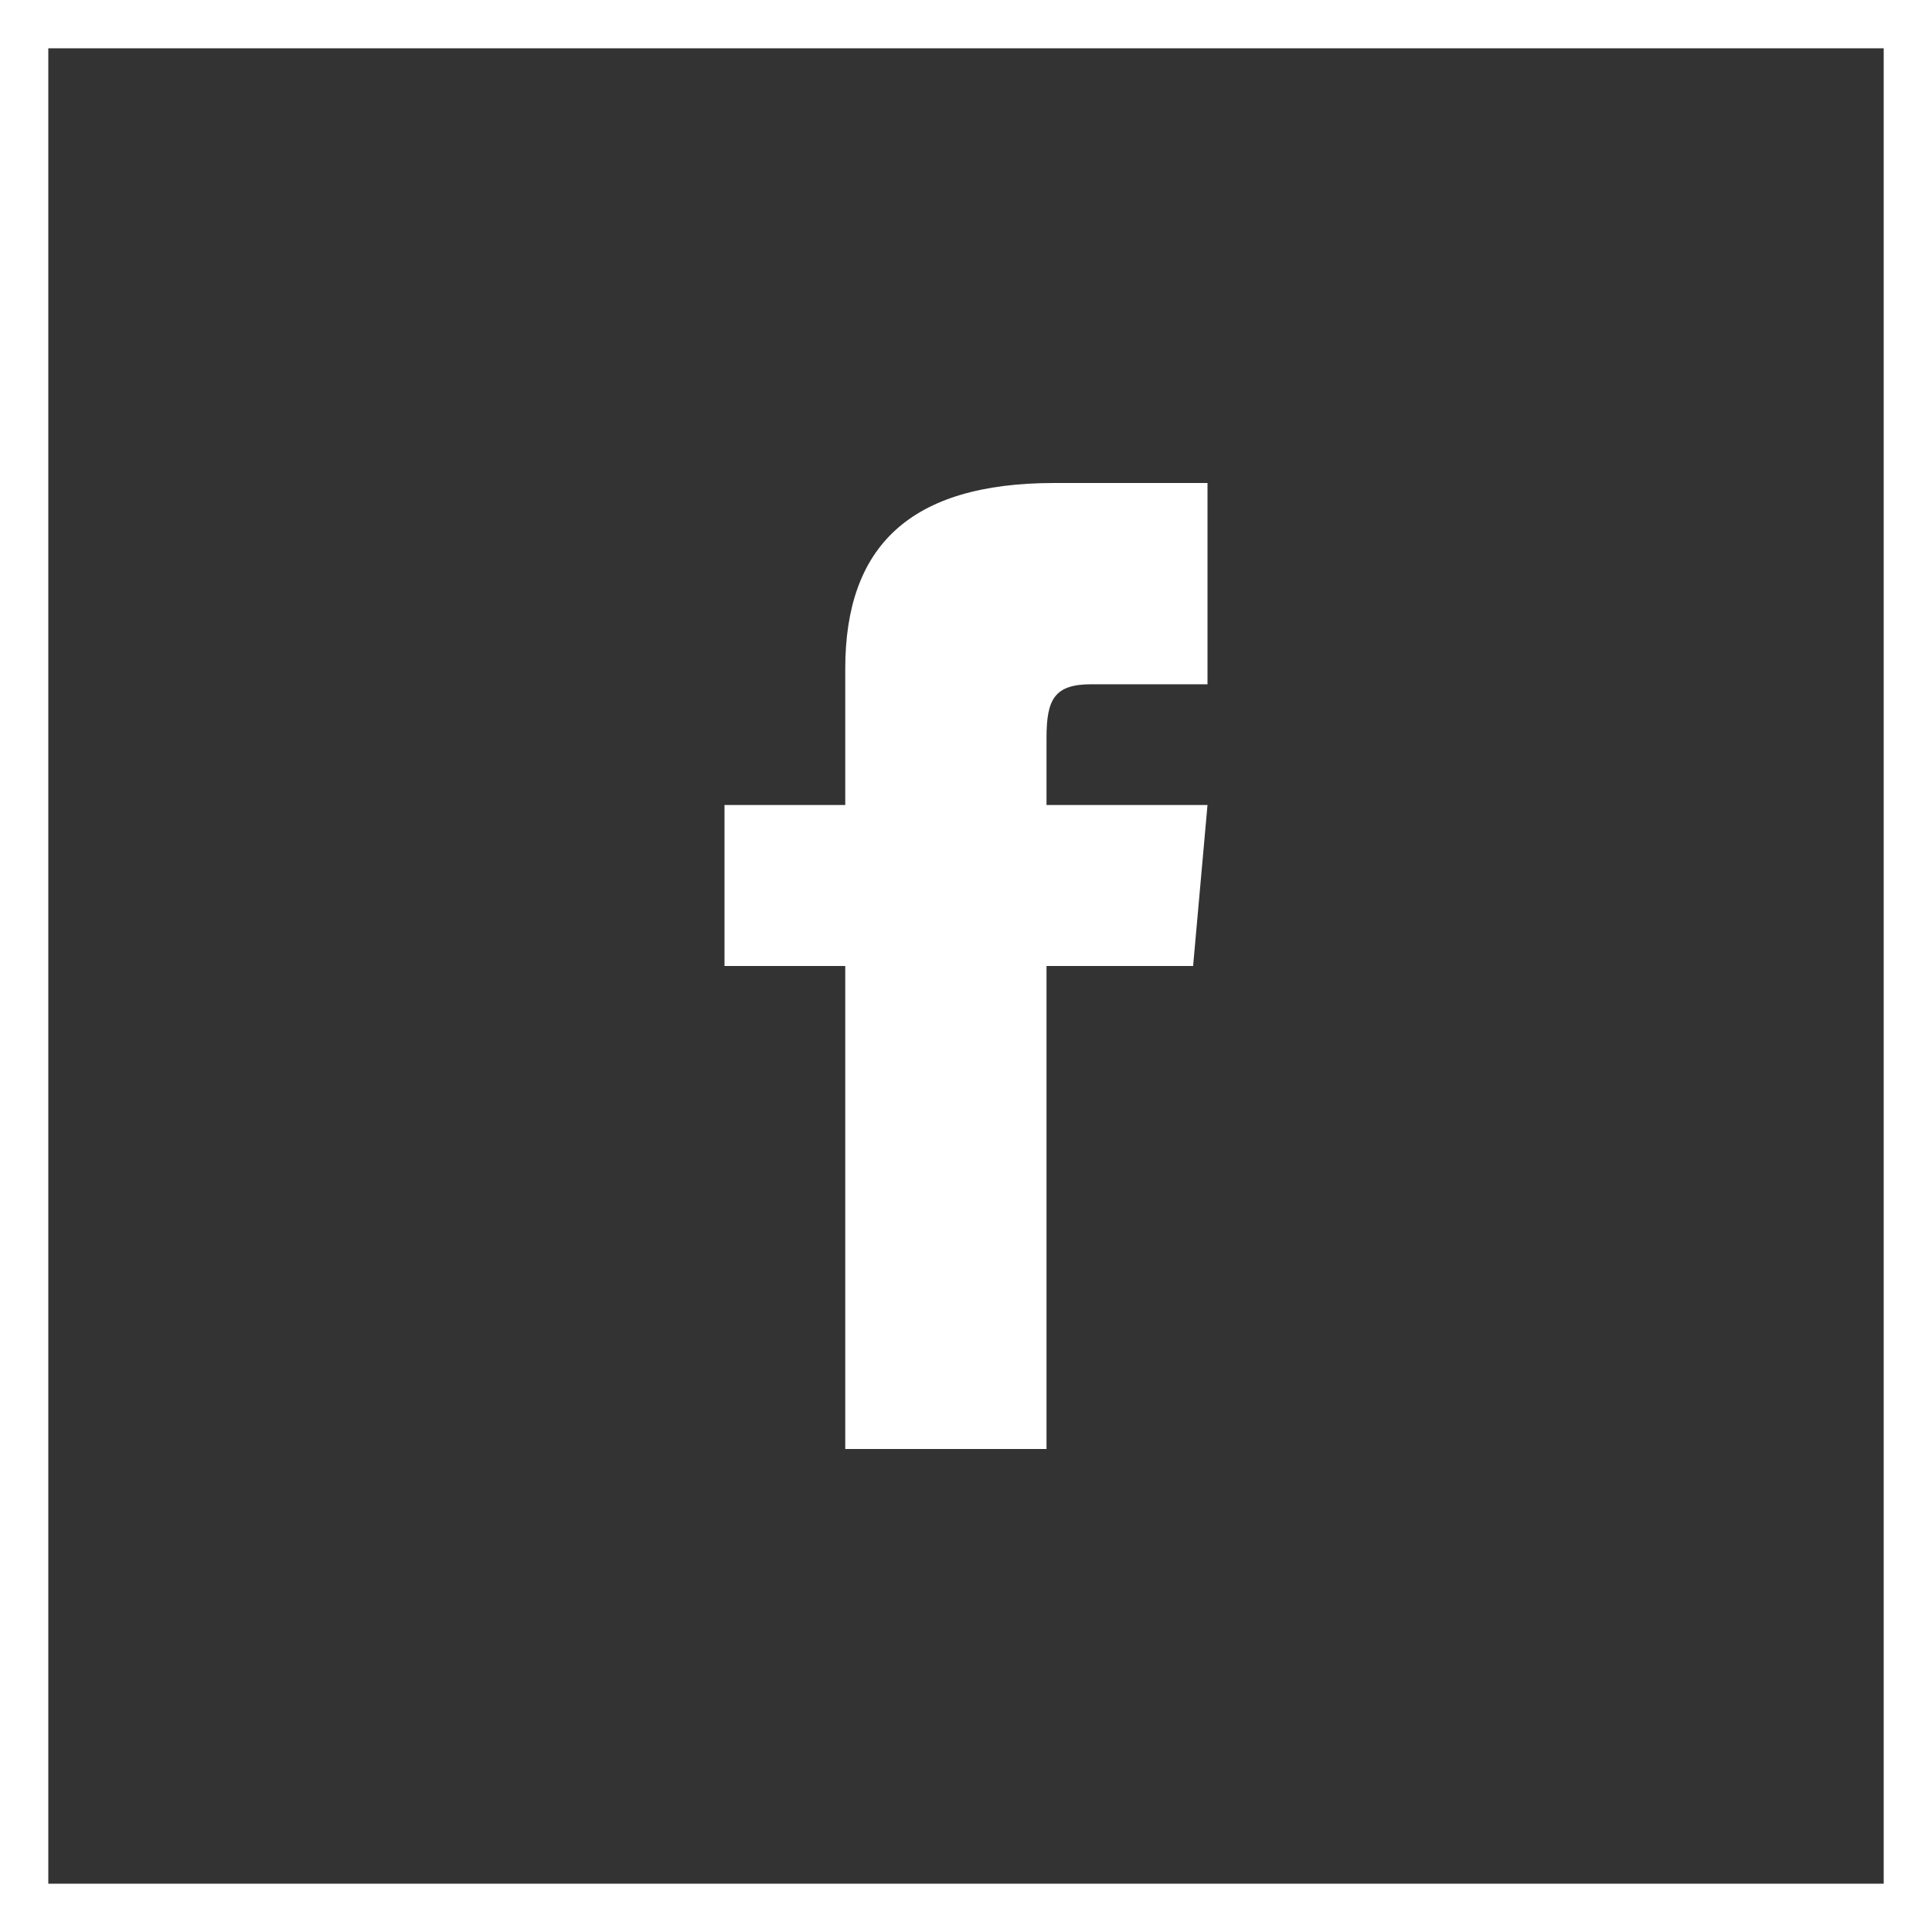 <?xml version="1.0" encoding="utf-8"?>
<!-- Generator: Adobe Illustrator 22.0.1, SVG Export Plug-In . SVG Version: 6.00 Build 0)  -->
<svg version="1.1" id="Layer_1" xmlns="http://www.w3.org/2000/svg" xmlns:xlink="http://www.w3.org/1999/xlink" x="0px" y="0px"
	 viewBox="0 0 40 40" style="enable-background:new 0 0 40 40;" xml:space="preserve">
<rect x="0" y="0" width="40" height="40" fill="#333333" stroke="none"/>
<style type="text/css">
	.st0{fill:#FFFFFF;}
</style>
<path class="st0" d="M39,1v38H1V1H39 M40,0H0v40h40V0L40,0z"/>
<path class="st0" d="M17.5,16.667H15V20h2.5v10h4.167V20h3.035L25,16.667h-3.333v-1.389c0-0.796,0.16-1.111,0.929-1.111H25V10
	h-3.173c-2.997,0-4.327,1.319-4.327,3.846V16.667z"/>
</svg>
